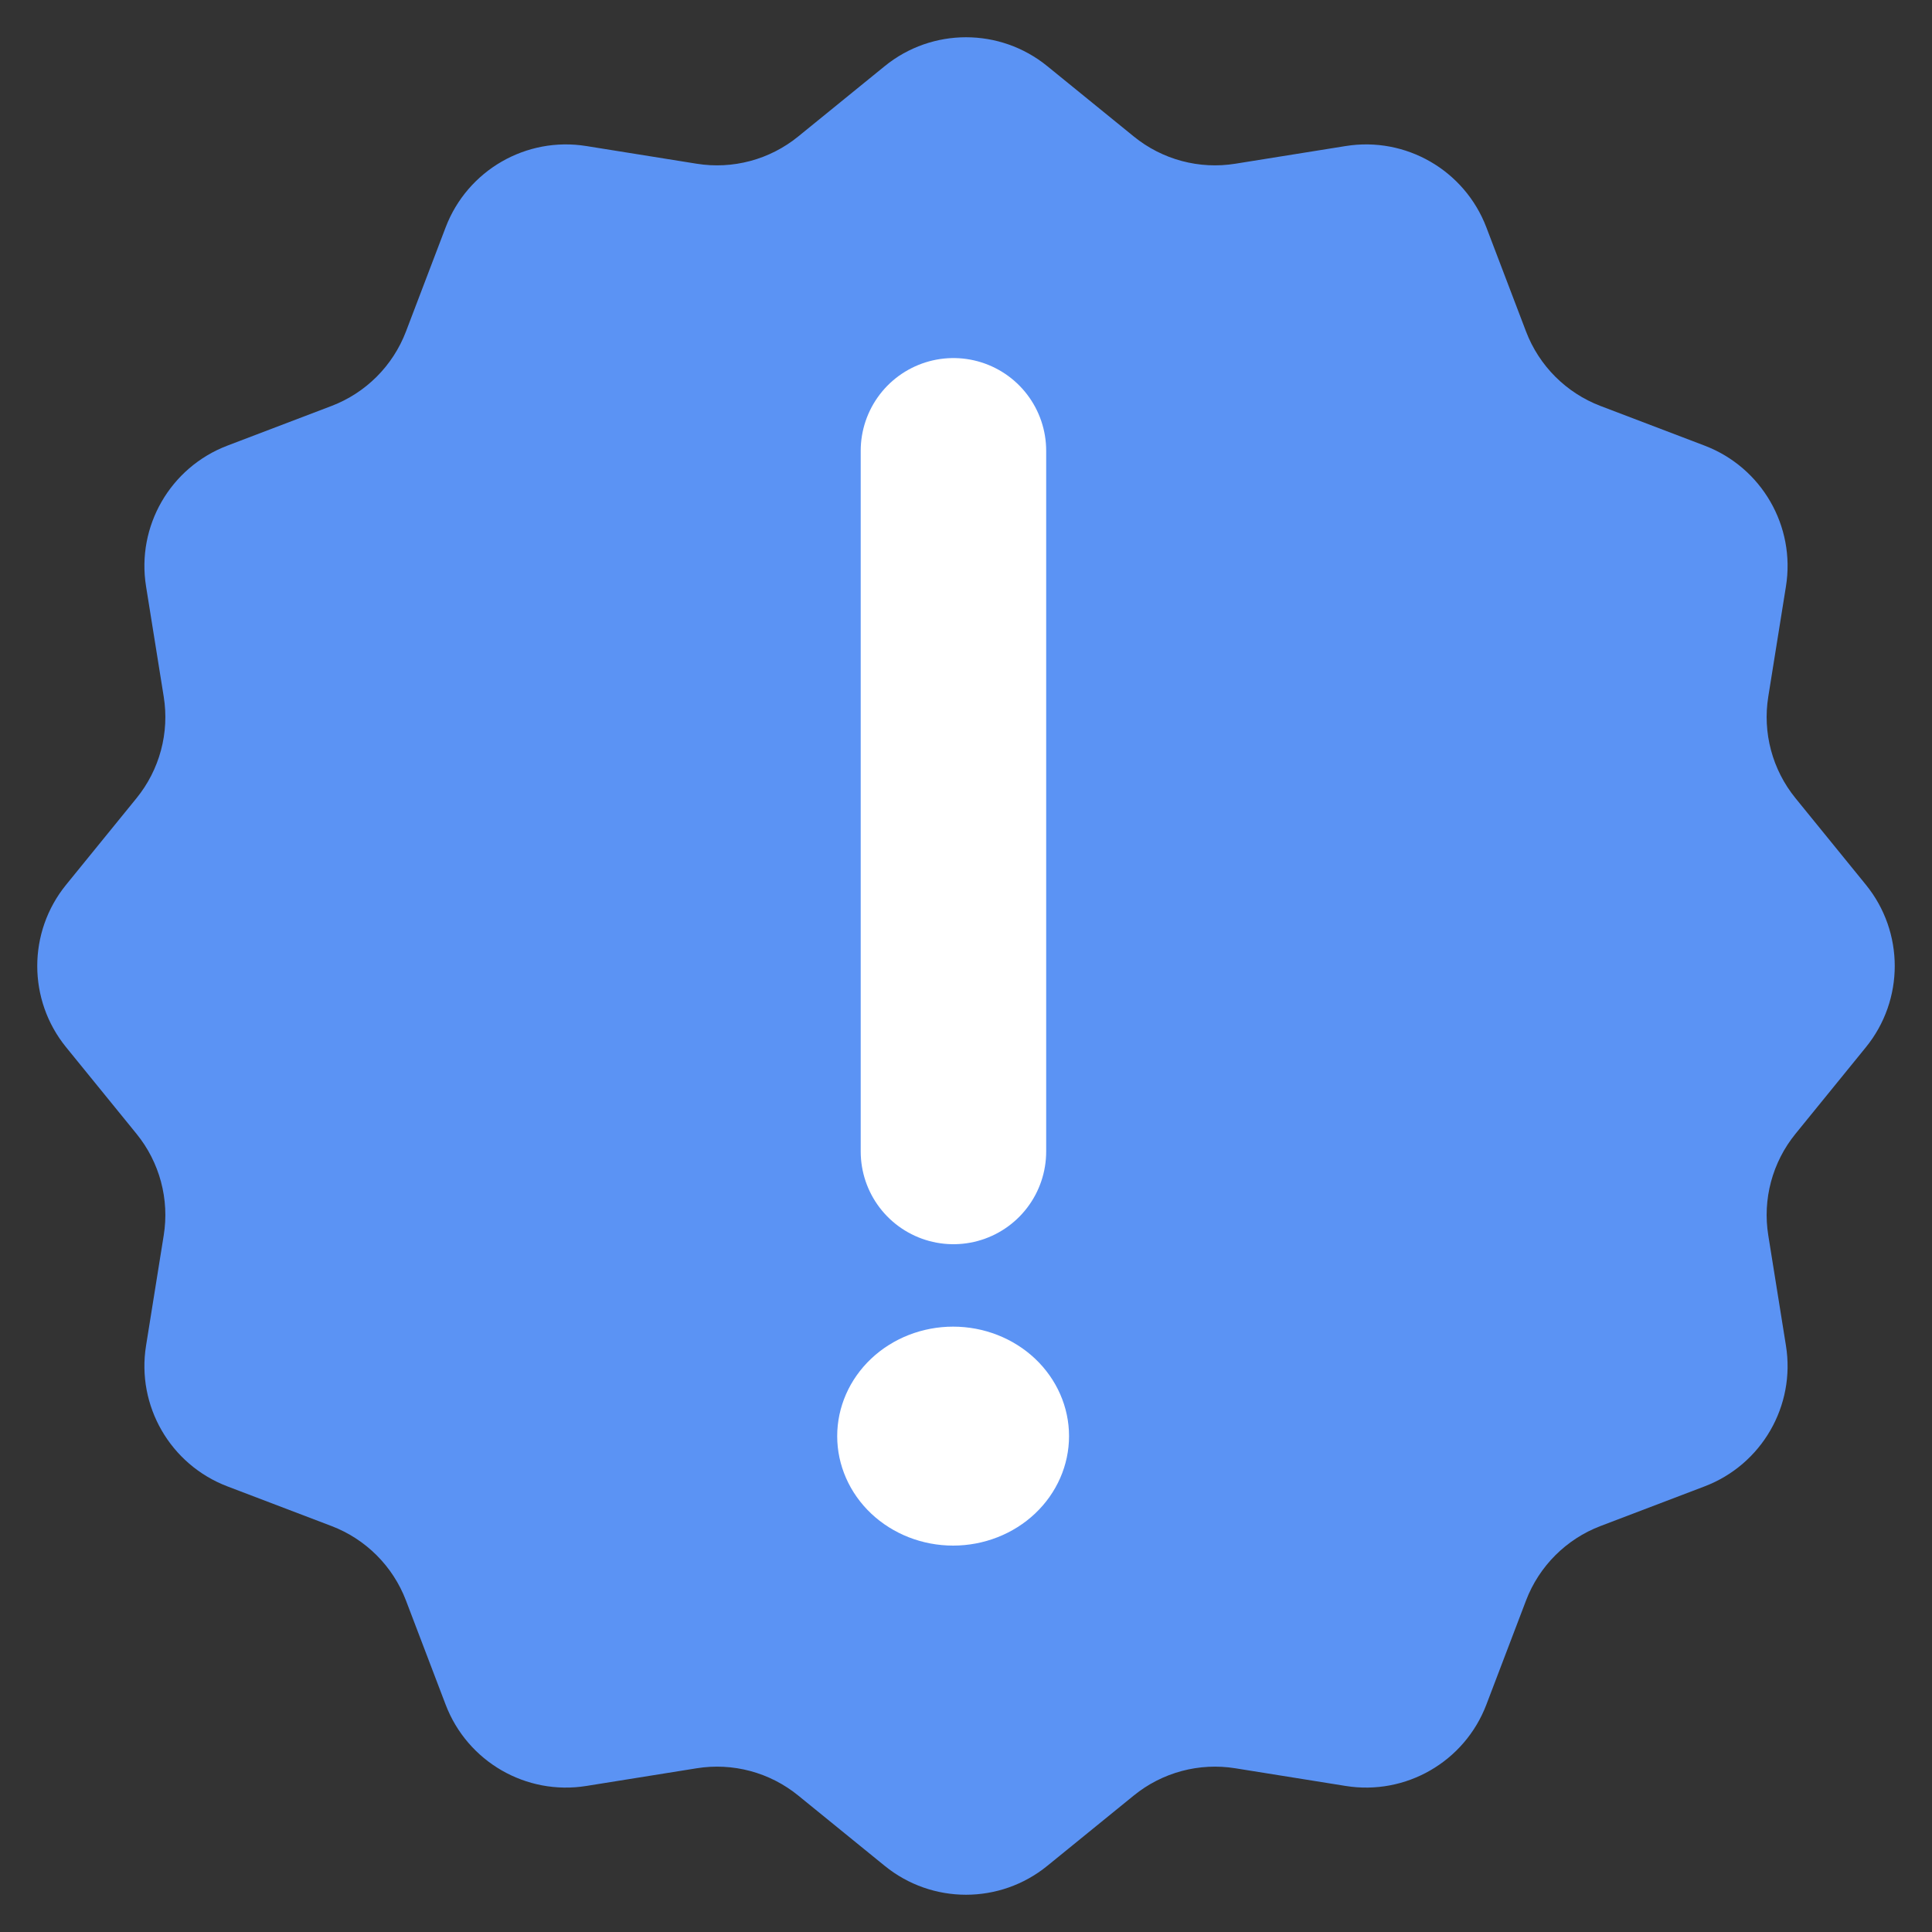 <?xml version="1.0" encoding="UTF-8"?> <svg xmlns="http://www.w3.org/2000/svg" width="30" height="30" viewBox="0 0 30 30" fill="none"><rect x="0" y="0" width="30" height="30" fill="#333333" stroke="none"/> <path d="M13.738 1.027C14.473 0.429 15.527 0.429 16.262 1.027L17.605 2.119C18.047 2.479 18.622 2.633 19.184 2.542L20.894 2.268C21.829 2.117 22.742 2.644 23.08 3.53L23.696 5.147C23.899 5.68 24.32 6.101 24.853 6.304L26.47 6.92C27.356 7.258 27.883 8.171 27.732 9.106L27.458 10.816C27.367 11.378 27.521 11.953 27.881 12.395L28.973 13.738C29.571 14.473 29.571 15.527 28.973 16.262L27.881 17.605C27.521 18.047 27.367 18.622 27.458 19.184L27.732 20.894C27.883 21.829 27.356 22.742 26.47 23.08L24.853 23.696C24.32 23.899 23.899 24.32 23.696 24.853L23.08 26.47C22.742 27.356 21.829 27.883 20.894 27.732L19.184 27.458C18.622 27.367 18.047 27.521 17.605 27.881L16.262 28.973C15.527 29.571 14.473 29.571 13.738 28.973L12.395 27.881C11.953 27.521 11.378 27.367 10.816 27.458L9.106 27.732C8.171 27.883 7.258 27.356 6.92 26.47L6.304 24.853C6.101 24.32 5.68 23.899 5.147 23.696L3.53 23.08C2.644 22.742 2.117 21.829 2.268 20.894L2.542 19.184C2.633 18.622 2.479 18.047 2.119 17.605L1.027 16.262C0.429 15.527 0.429 14.473 1.027 13.738L2.119 12.395C2.479 11.953 2.633 11.378 2.542 10.816L2.268 9.106C2.117 8.171 2.644 7.258 3.53 6.92L5.147 6.304C5.68 6.101 6.101 5.68 6.304 5.147L6.92 3.53C7.258 2.644 8.171 2.117 9.106 2.268L10.816 2.542C11.378 2.633 11.953 2.479 12.395 2.119L13.738 1.027Z" fill="#5B93F4"></path> <path fill-rule="evenodd" clip-rule="evenodd" d="M14.8 24C15.277 24 15.735 23.821 16.073 23.502C16.41 23.183 16.6 22.751 16.6 22.3C16.6 21.849 16.41 21.417 16.073 21.098C15.735 20.779 15.277 20.6 14.8 20.6C14.323 20.6 13.865 20.779 13.527 21.098C13.19 21.417 13 21.849 13 22.3C13 22.751 13.19 23.183 13.527 23.502C13.865 23.821 14.323 24 14.8 24V24Z" fill="white"></path> <path d="M14.805 7V17.88Z" fill="white"></path> <path d="M14.805 7V17.88" stroke="white" stroke-width="2.88" stroke-linecap="round" stroke-linejoin="round"></path> </svg> 